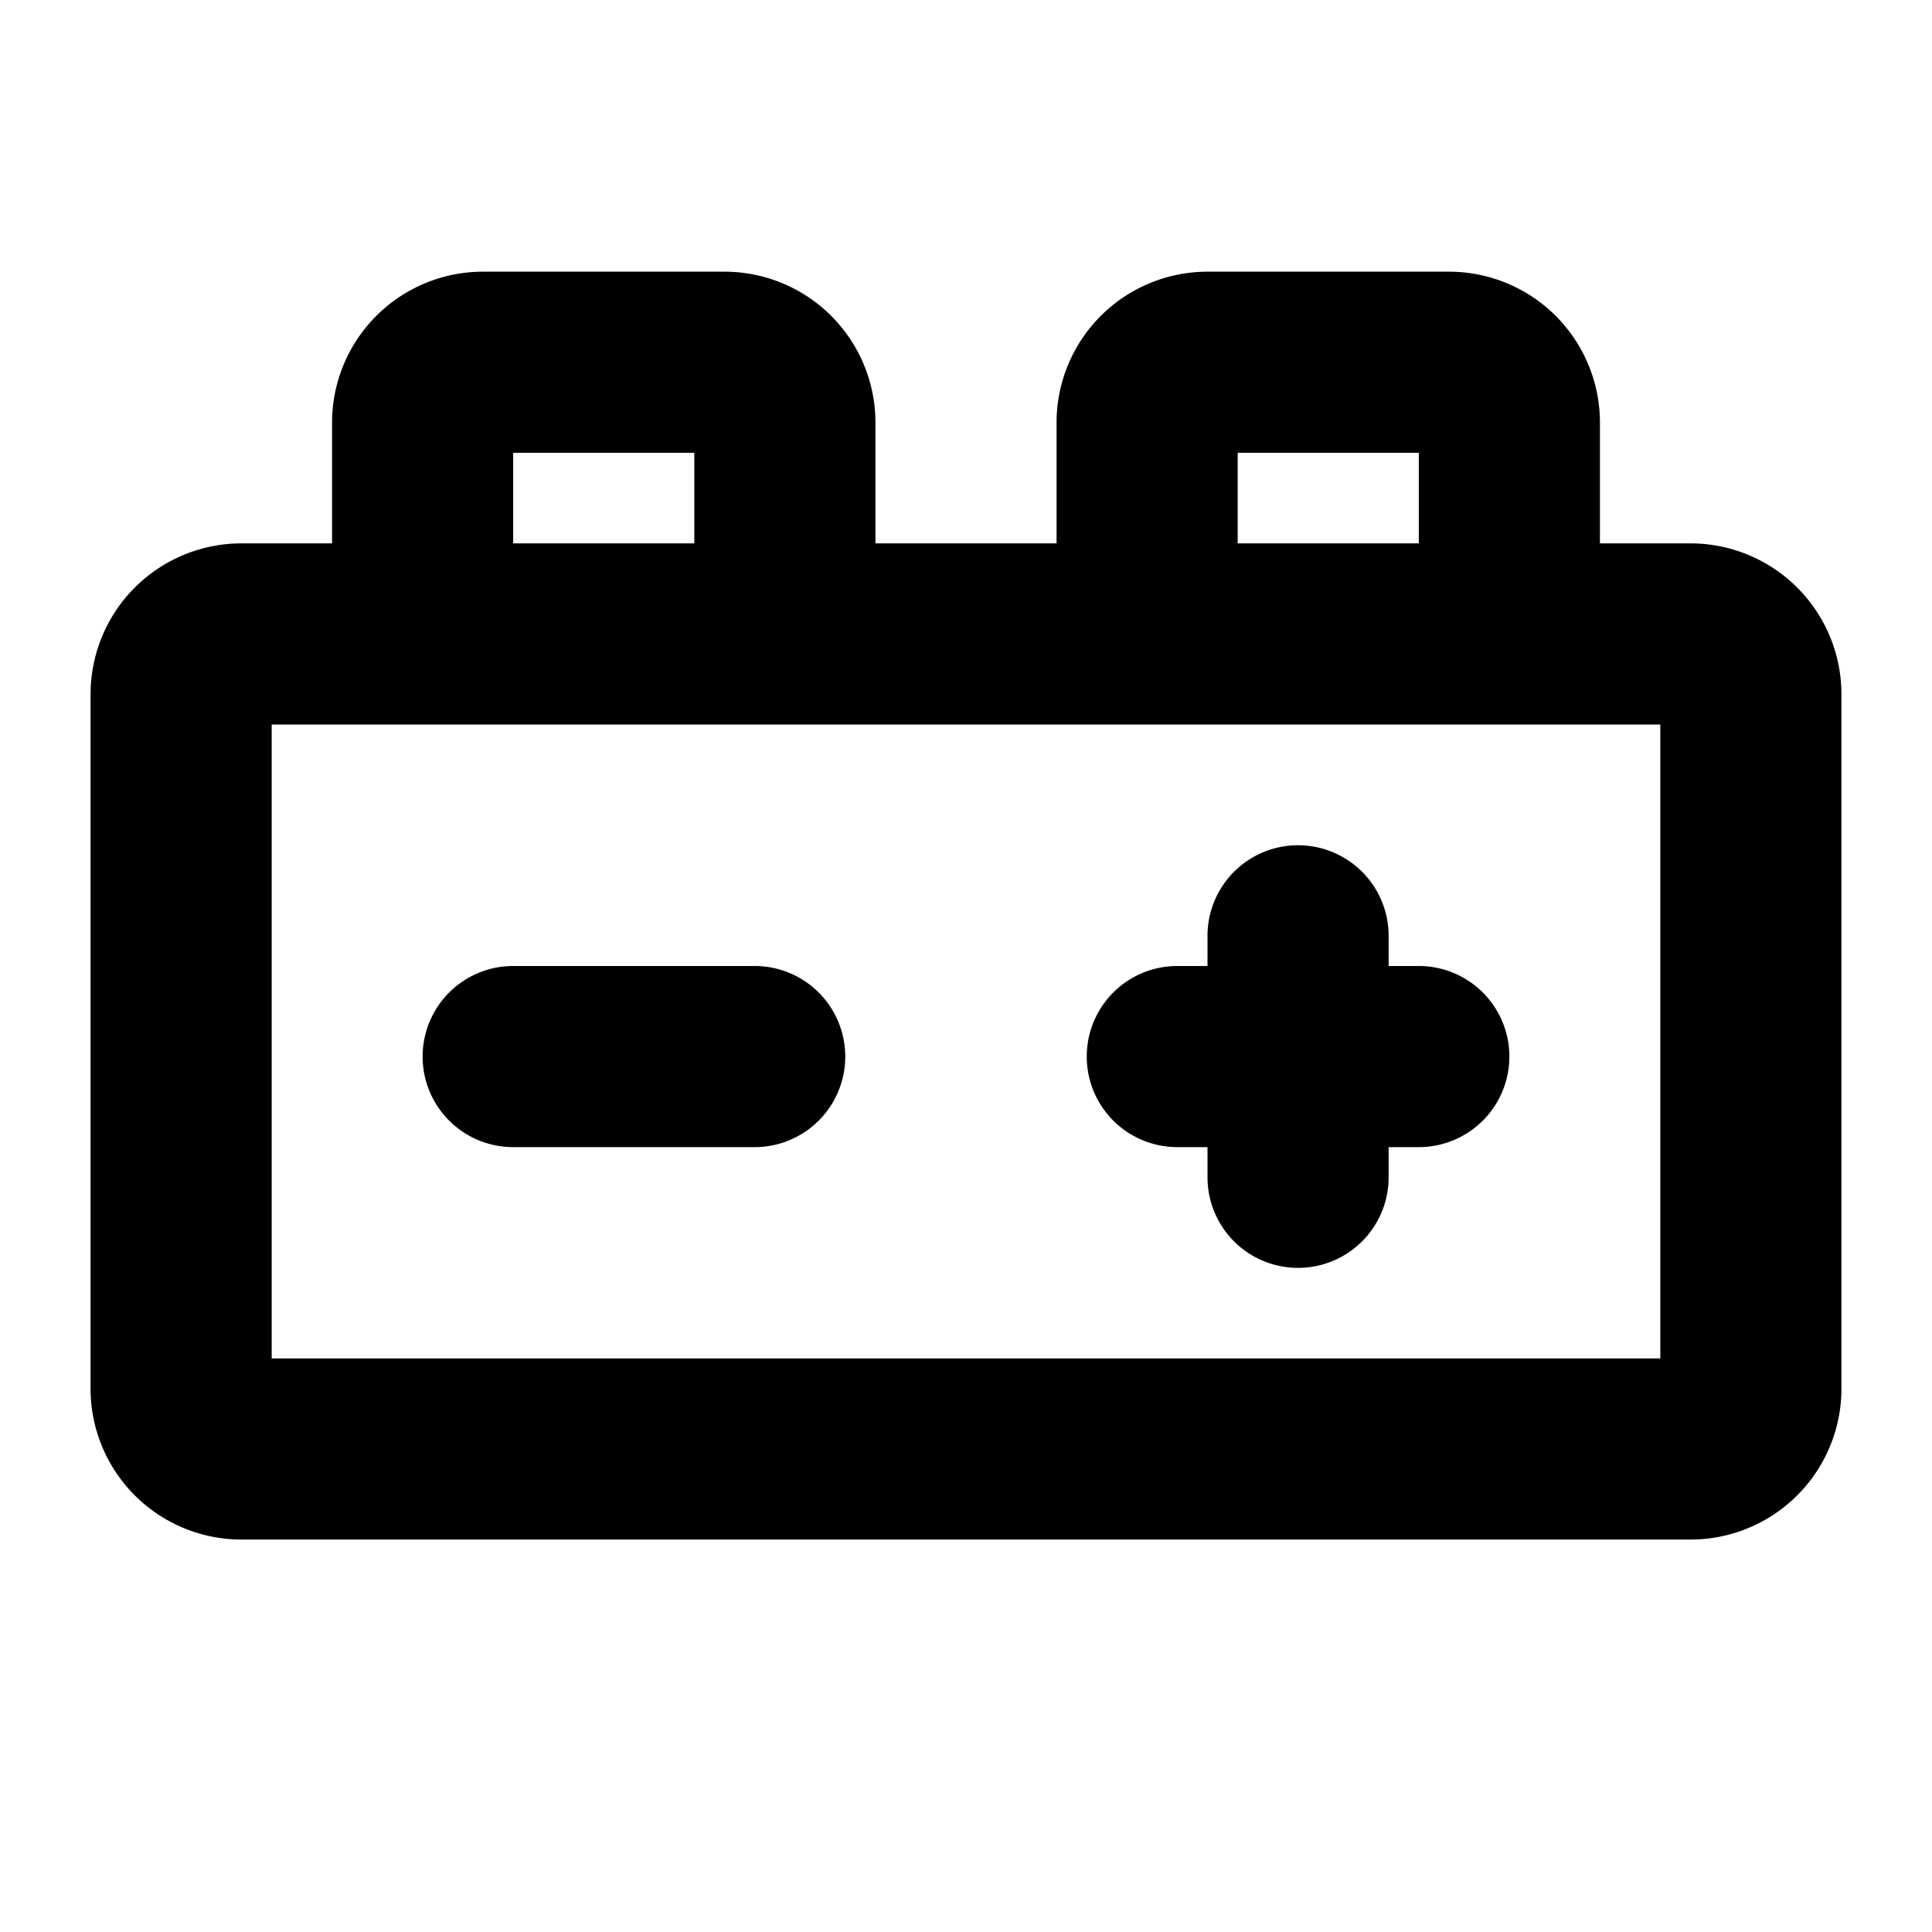 <svg xmlns="http://www.w3.org/2000/svg" viewBox="0 0 256 256" fill="currentColor"><path d="M200,140a12,12,0,0,1-12,12h-4v4a12,12,0,0,1-24,0v-4h-4a12,12,0,0,1,0-24h4v-4a12,12,0,0,1,24,0v4h4A12,12,0,0,1,200,140ZM100,128H68a12,12,0,0,0,0,24h32a12,12,0,0,0,0-24ZM244,92v92a20,20,0,0,1-20,20H32a20,20,0,0,1-20-20V92A20,20,0,0,1,32,72H44V56A20,20,0,0,1,64,36H96a20,20,0,0,1,20,20V72h24V56a20,20,0,0,1,20-20h32a20,20,0,0,1,20,20V72h12A20,20,0,0,1,244,92ZM164,72h24V60H164ZM68,72H92V60H68ZM220,96H36v84H220Z"/></svg>